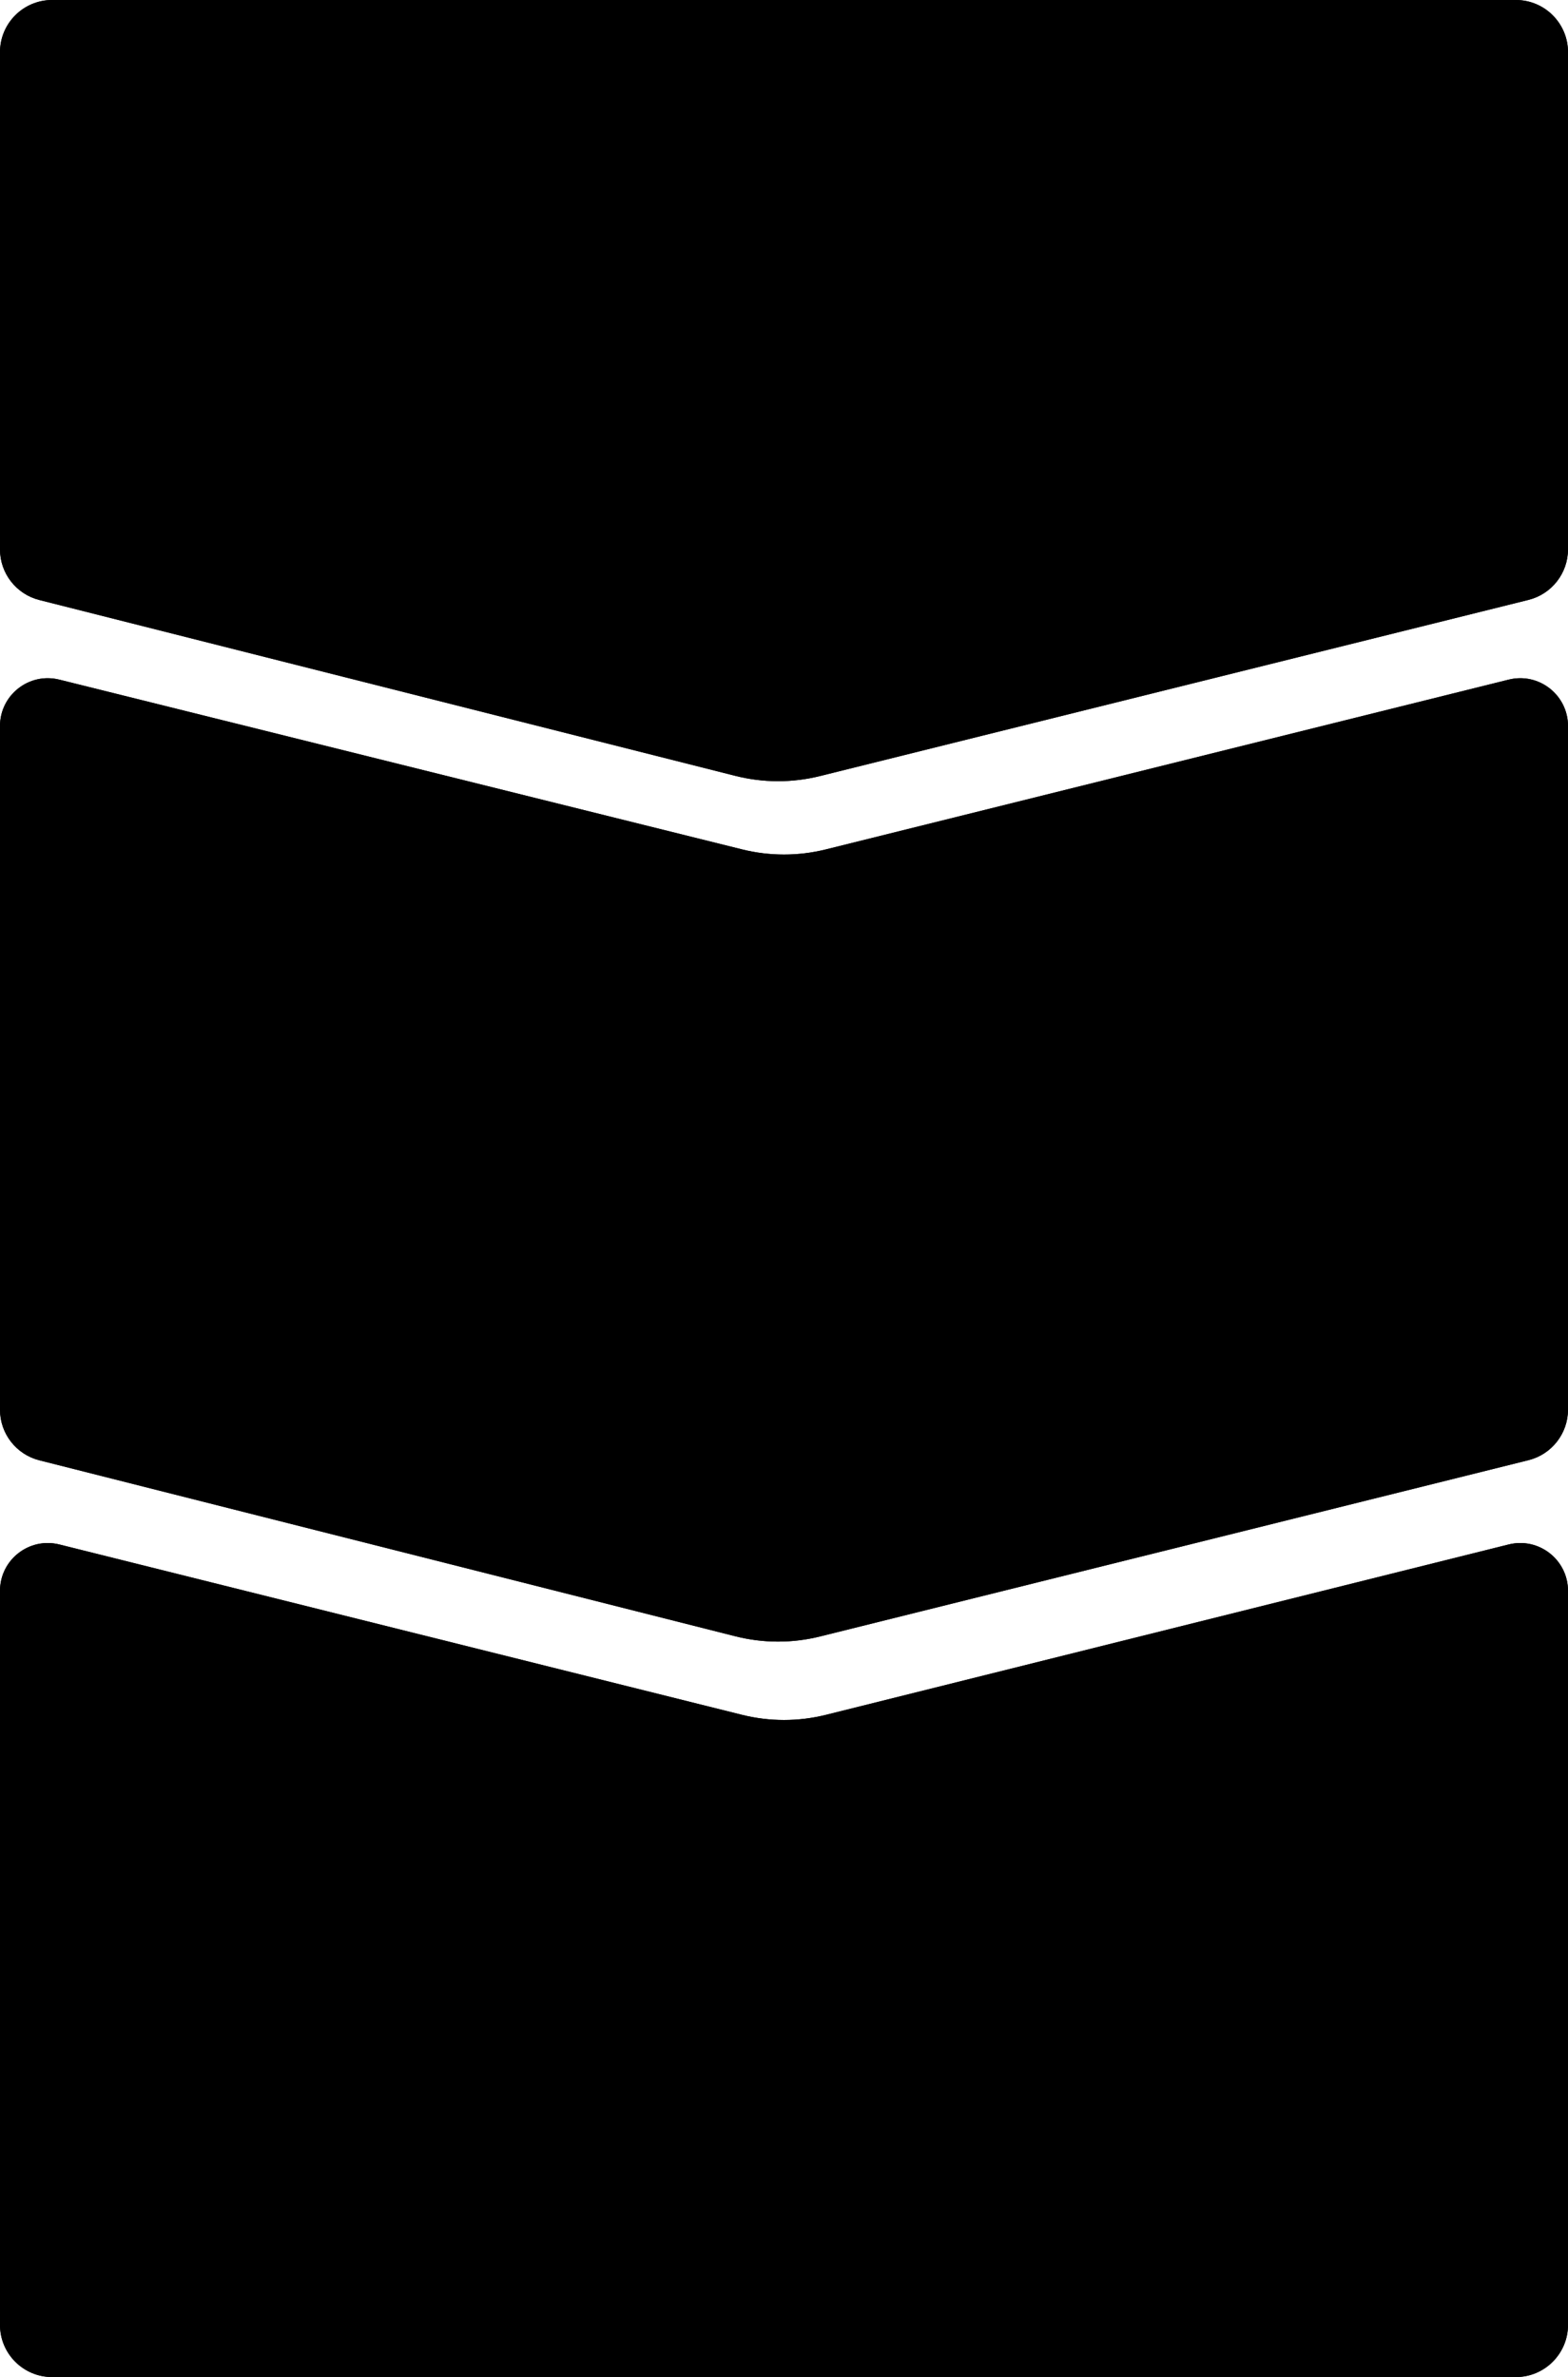 <svg width="361" height="547" viewBox="0 0 361 547" fill="none" xmlns="http://www.w3.org/2000/svg">
<path d="M0 12C0 5.373 5.373 0 12 0H349C355.627 0 361 5.373 361 12V67.607V126.401C361 131.914 357.244 136.718 351.894 138.047L188.781 178.583C182.396 180.17 175.719 180.157 169.34 178.547L9.062 138.073C3.733 136.727 0 131.934 0 126.438V12Z" fill="#201E1F" fill-opacity="0.7" style="fill:#201E1F;fill:color(display-p3 0.125 0.117 0.12);fill-opacity:0.7;"/>
<path d="M12 0.5H349C355.351 0.5 360.5 5.649 360.5 12V126.401C360.5 131.684 356.9 136.287 351.773 137.562L188.66 178.098C182.355 179.664 175.762 179.652 169.463 178.062L9.185 137.588C4.078 136.298 0.5 131.704 0.5 126.438V12C0.5 5.649 5.649 0.5 12 0.5Z" stroke="url(#paint0_linear_1255_2708)" stroke-opacity="0.5" style=""/>
<path d="M0 167.069C0 159.919 6.714 154.669 13.653 156.393L170.852 195.463C177.188 197.038 183.812 197.038 190.148 195.463L347.347 156.393C354.286 154.669 361 159.919 361 167.069V265.52V324.368C361 329.88 357.245 334.683 351.896 336.014L188.788 376.58C182.399 378.169 175.716 378.156 169.333 376.543L9.06 336.039C3.732 334.693 0 329.9 0 324.405V167.069Z" fill="#201E1F" fill-opacity="0.7" style="fill:#201E1F;fill:color(display-p3 0.125 0.117 0.12);fill-opacity:0.7;"/>
<path d="M347.468 156.879C354.091 155.233 360.5 160.244 360.5 167.068V324.368C360.5 329.65 356.901 334.253 351.775 335.528L188.667 376.095C182.358 377.664 175.759 377.651 169.456 376.059L9.183 335.555C4.077 334.264 0.5 329.671 0.5 324.405V167.068C0.5 160.244 6.909 155.233 13.532 156.879L170.731 195.948C177.146 197.543 183.854 197.544 190.269 195.949L347.468 156.879Z" stroke="url(#paint1_linear_1255_2708)" stroke-opacity="0.5" style=""/>
<path d="M0 366.081C0 358.927 6.721 353.677 13.662 355.408L170.819 394.61C177.176 396.195 183.824 396.195 190.181 394.61L347.338 355.408C354.279 353.677 361 358.927 361 366.081V464.93V535C361 541.627 355.627 547 349 547H12C5.373 547 0 541.627 0 535V366.081Z" fill="#201E1F" fill-opacity="0.7" style="fill:#201E1F;fill:color(display-p3 0.125 0.117 0.12);fill-opacity:0.7;"/>
<path d="M347.459 355.894C354.085 354.241 360.5 359.252 360.5 366.081V535C360.5 541.351 355.351 546.5 349 546.5H12C5.649 546.5 0.5 541.351 0.5 535V366.081C0.5 359.252 6.915 354.241 13.541 355.894L170.698 395.095C177.134 396.7 183.866 396.7 190.302 395.095L347.459 355.894Z" stroke="url(#paint2_linear_1255_2708)" stroke-opacity="0.5" style=""/>
<defs>
<linearGradient id="paint0_linear_1255_2708" x1="66.852" y1="8.38" x2="148.545" y2="150.948" gradientUnits="userSpaceOnUse">
<stop stop-color="#CDCDCD" style="stop-color:#CDCDCD;stop-color:color(display-p3 0.804 0.804 0.804);stop-opacity:1;"/>
<stop offset="1" stop-color="#464646" style="stop-color:#464646;stop-color:color(display-p3 0.275 0.275 0.275);stop-opacity:1;"/>
</linearGradient>
<linearGradient id="paint1_linear_1255_2708" x1="66.852" y1="163.463" x2="178.753" y2="319.864" gradientUnits="userSpaceOnUse">
<stop stop-color="#CDCDCD" style="stop-color:#CDCDCD;stop-color:color(display-p3 0.804 0.804 0.804);stop-opacity:1;"/>
<stop offset="1" stop-color="#464646" style="stop-color:#464646;stop-color:color(display-p3 0.275 0.275 0.275);stop-opacity:1;"/>
</linearGradient>
<linearGradient id="paint2_linear_1255_2708" x1="66.852" y1="361.028" x2="158.049" y2="508.756" gradientUnits="userSpaceOnUse">
<stop stop-color="#CDCDCD" style="stop-color:#CDCDCD;stop-color:color(display-p3 0.804 0.804 0.804);stop-opacity:1;"/>
<stop offset="1" stop-color="#464646" style="stop-color:#464646;stop-color:color(display-p3 0.275 0.275 0.275);stop-opacity:1;"/>
</linearGradient>
</defs>
</svg>
